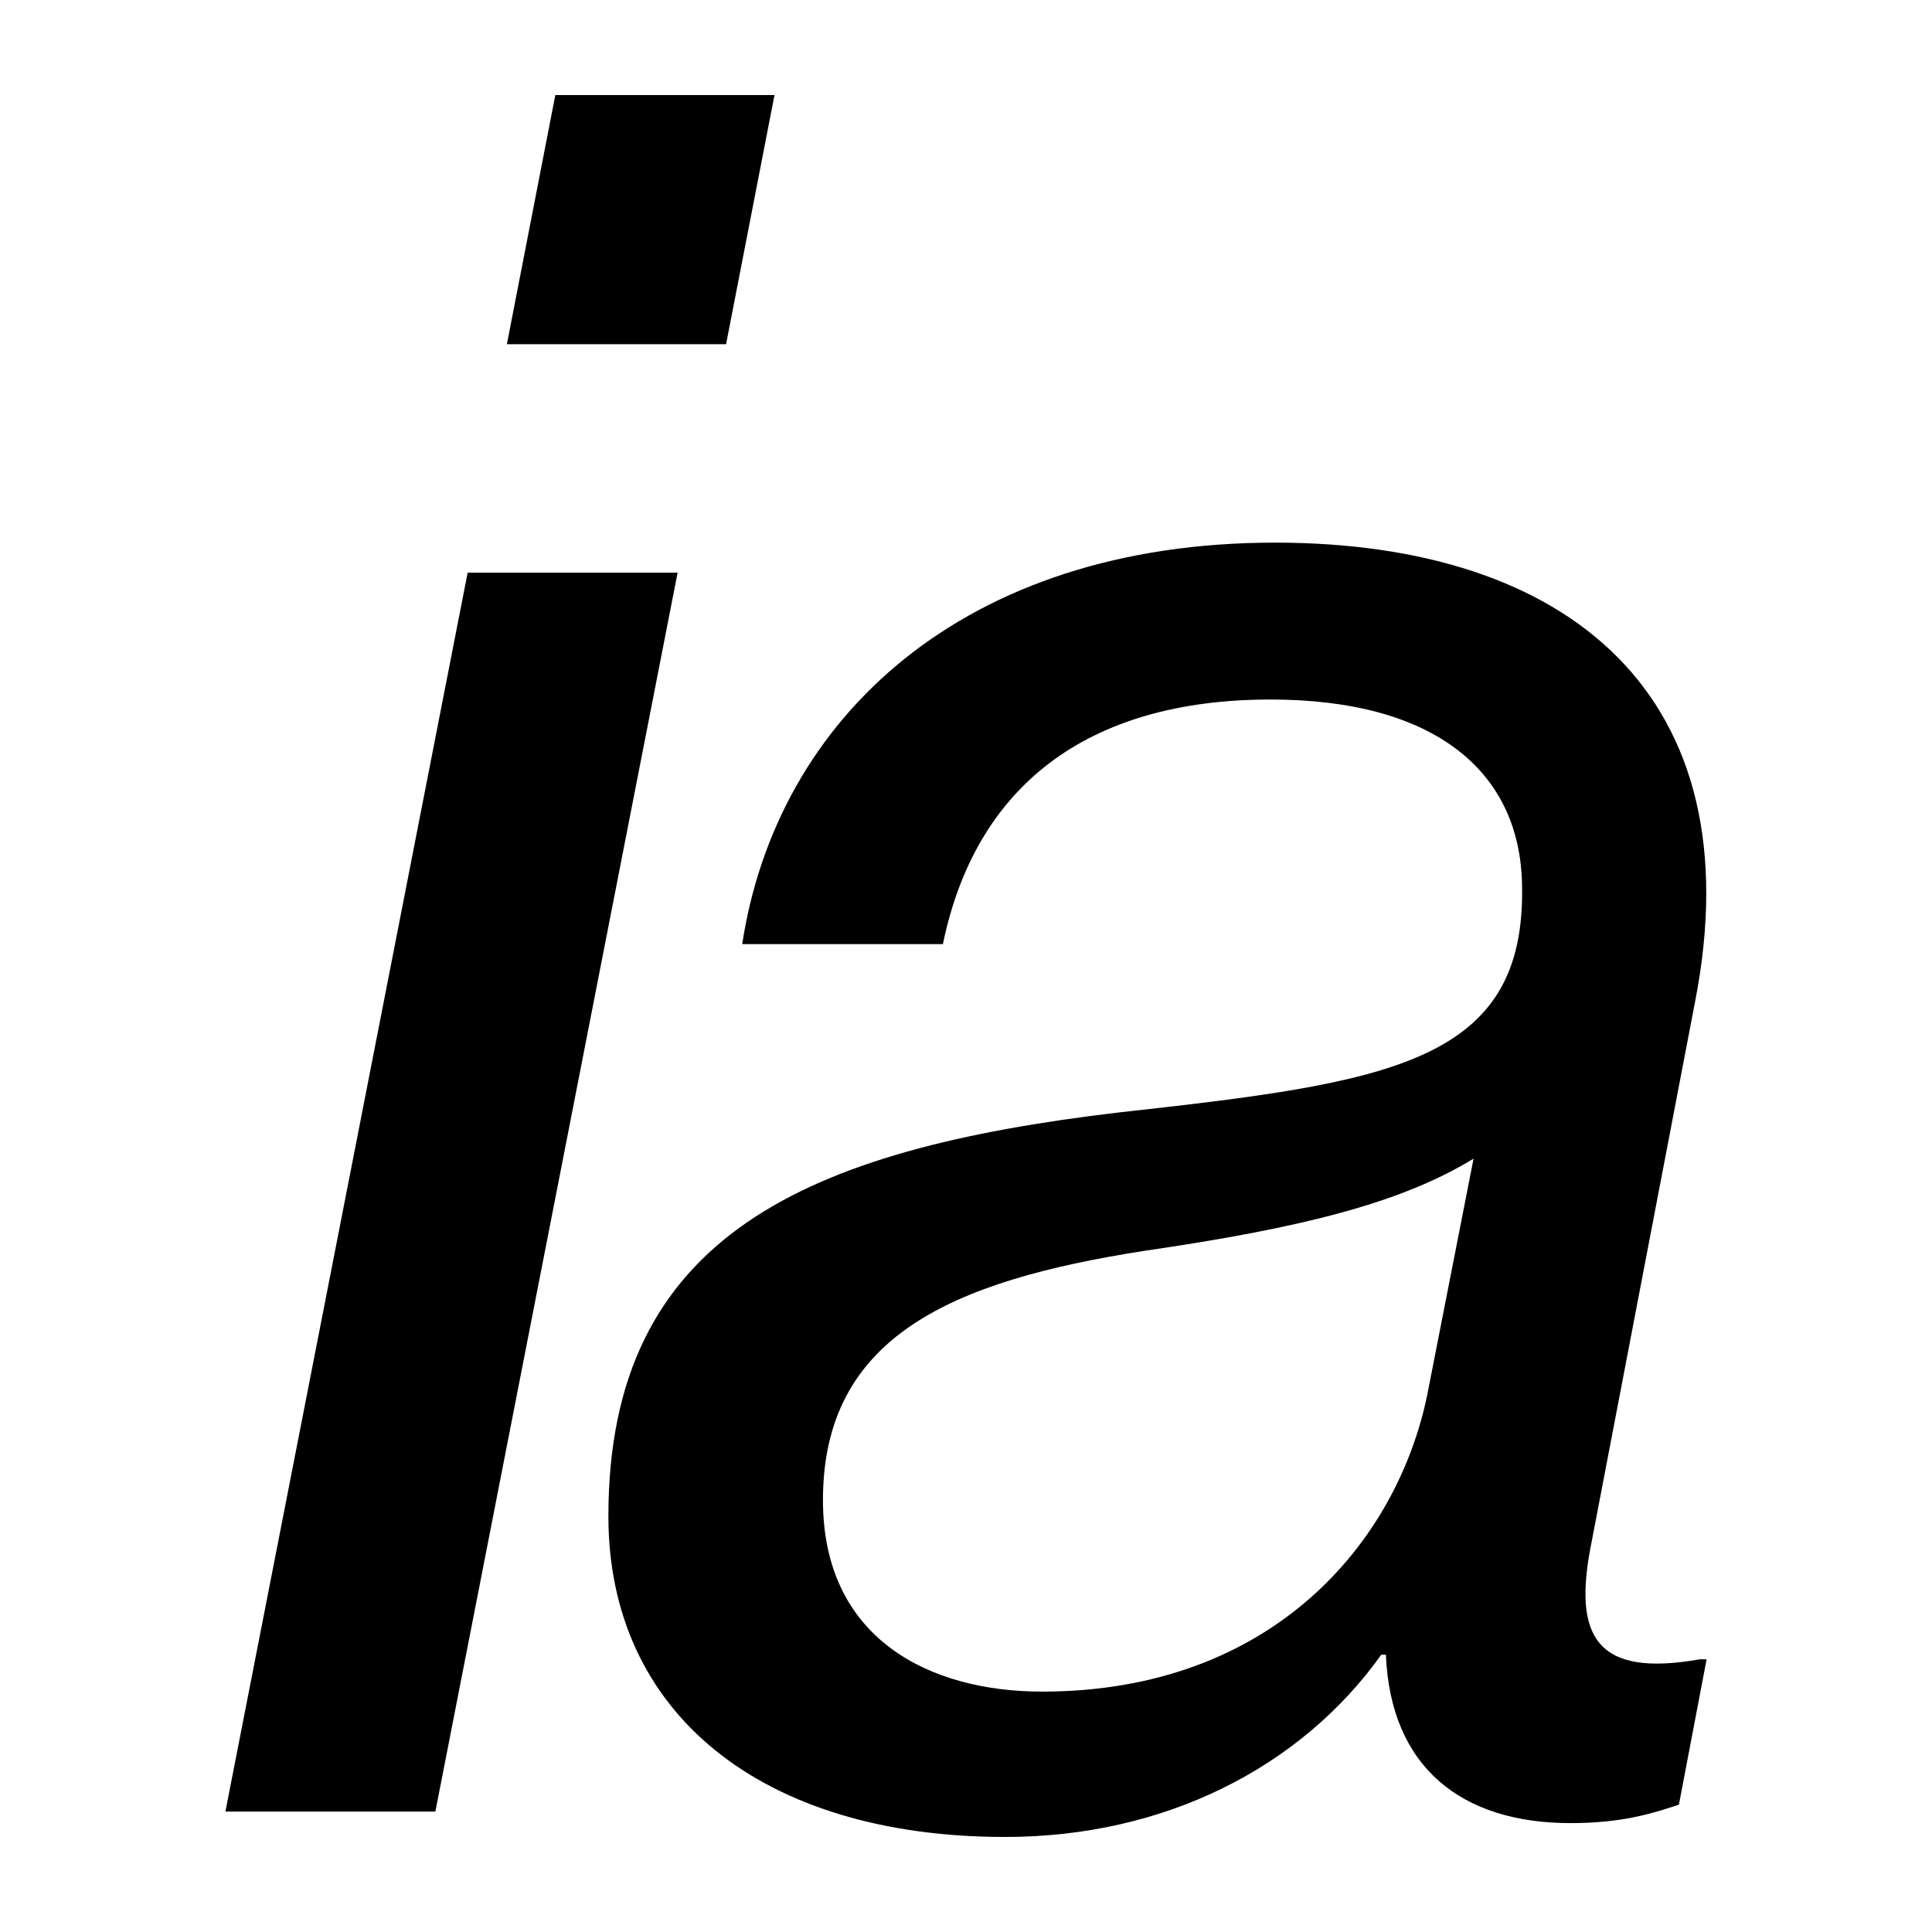 <?xml version="1.0" encoding="UTF-8"?><svg id="Layer_1" xmlns="http://www.w3.org/2000/svg" viewBox="0 0 200 200"><path d="M48.412,59.278h21.735l-25.078,128.256H23.334L48.412,59.278ZM57.487,9.839h22.689l-5.013,25.794h-22.691l5.016-25.794Z"/><path d="M62.98,156.963c0-29.138,20.54-37.975,52.783-41.796,27.943-3.105,42.275-5.016,41.795-23.645-.238-11.703-9.075-19.108-26.032-19.108-19.106,0-30.571,9.076-33.915,25.317h-20.778c3.582-23.405,22.927-41.558,55.17-41.558,30.333,0,49.678,15.764,43.469,47.529l-10.749,56.127c-1.91,9.555,.48,13.854,11.226,11.942h.718l-2.867,15.047c-2.867,.955-5.972,1.91-11.226,1.91-11.224,0-18.629-5.731-19.106-17.434h-.477c-8.36,11.703-22.453,18.868-38.931,18.868-25.317,0-41.08-12.897-41.08-33.198Zm84.785-12.659l4.777-24.362c-7.403,4.539-17.673,7.166-34.153,9.555-19.822,3.104-33.197,8.836-33.197,25.794,0,14.33,10.985,19.823,22.689,19.823,23.884,0,36.782-15.524,39.885-30.81Z"/></svg>